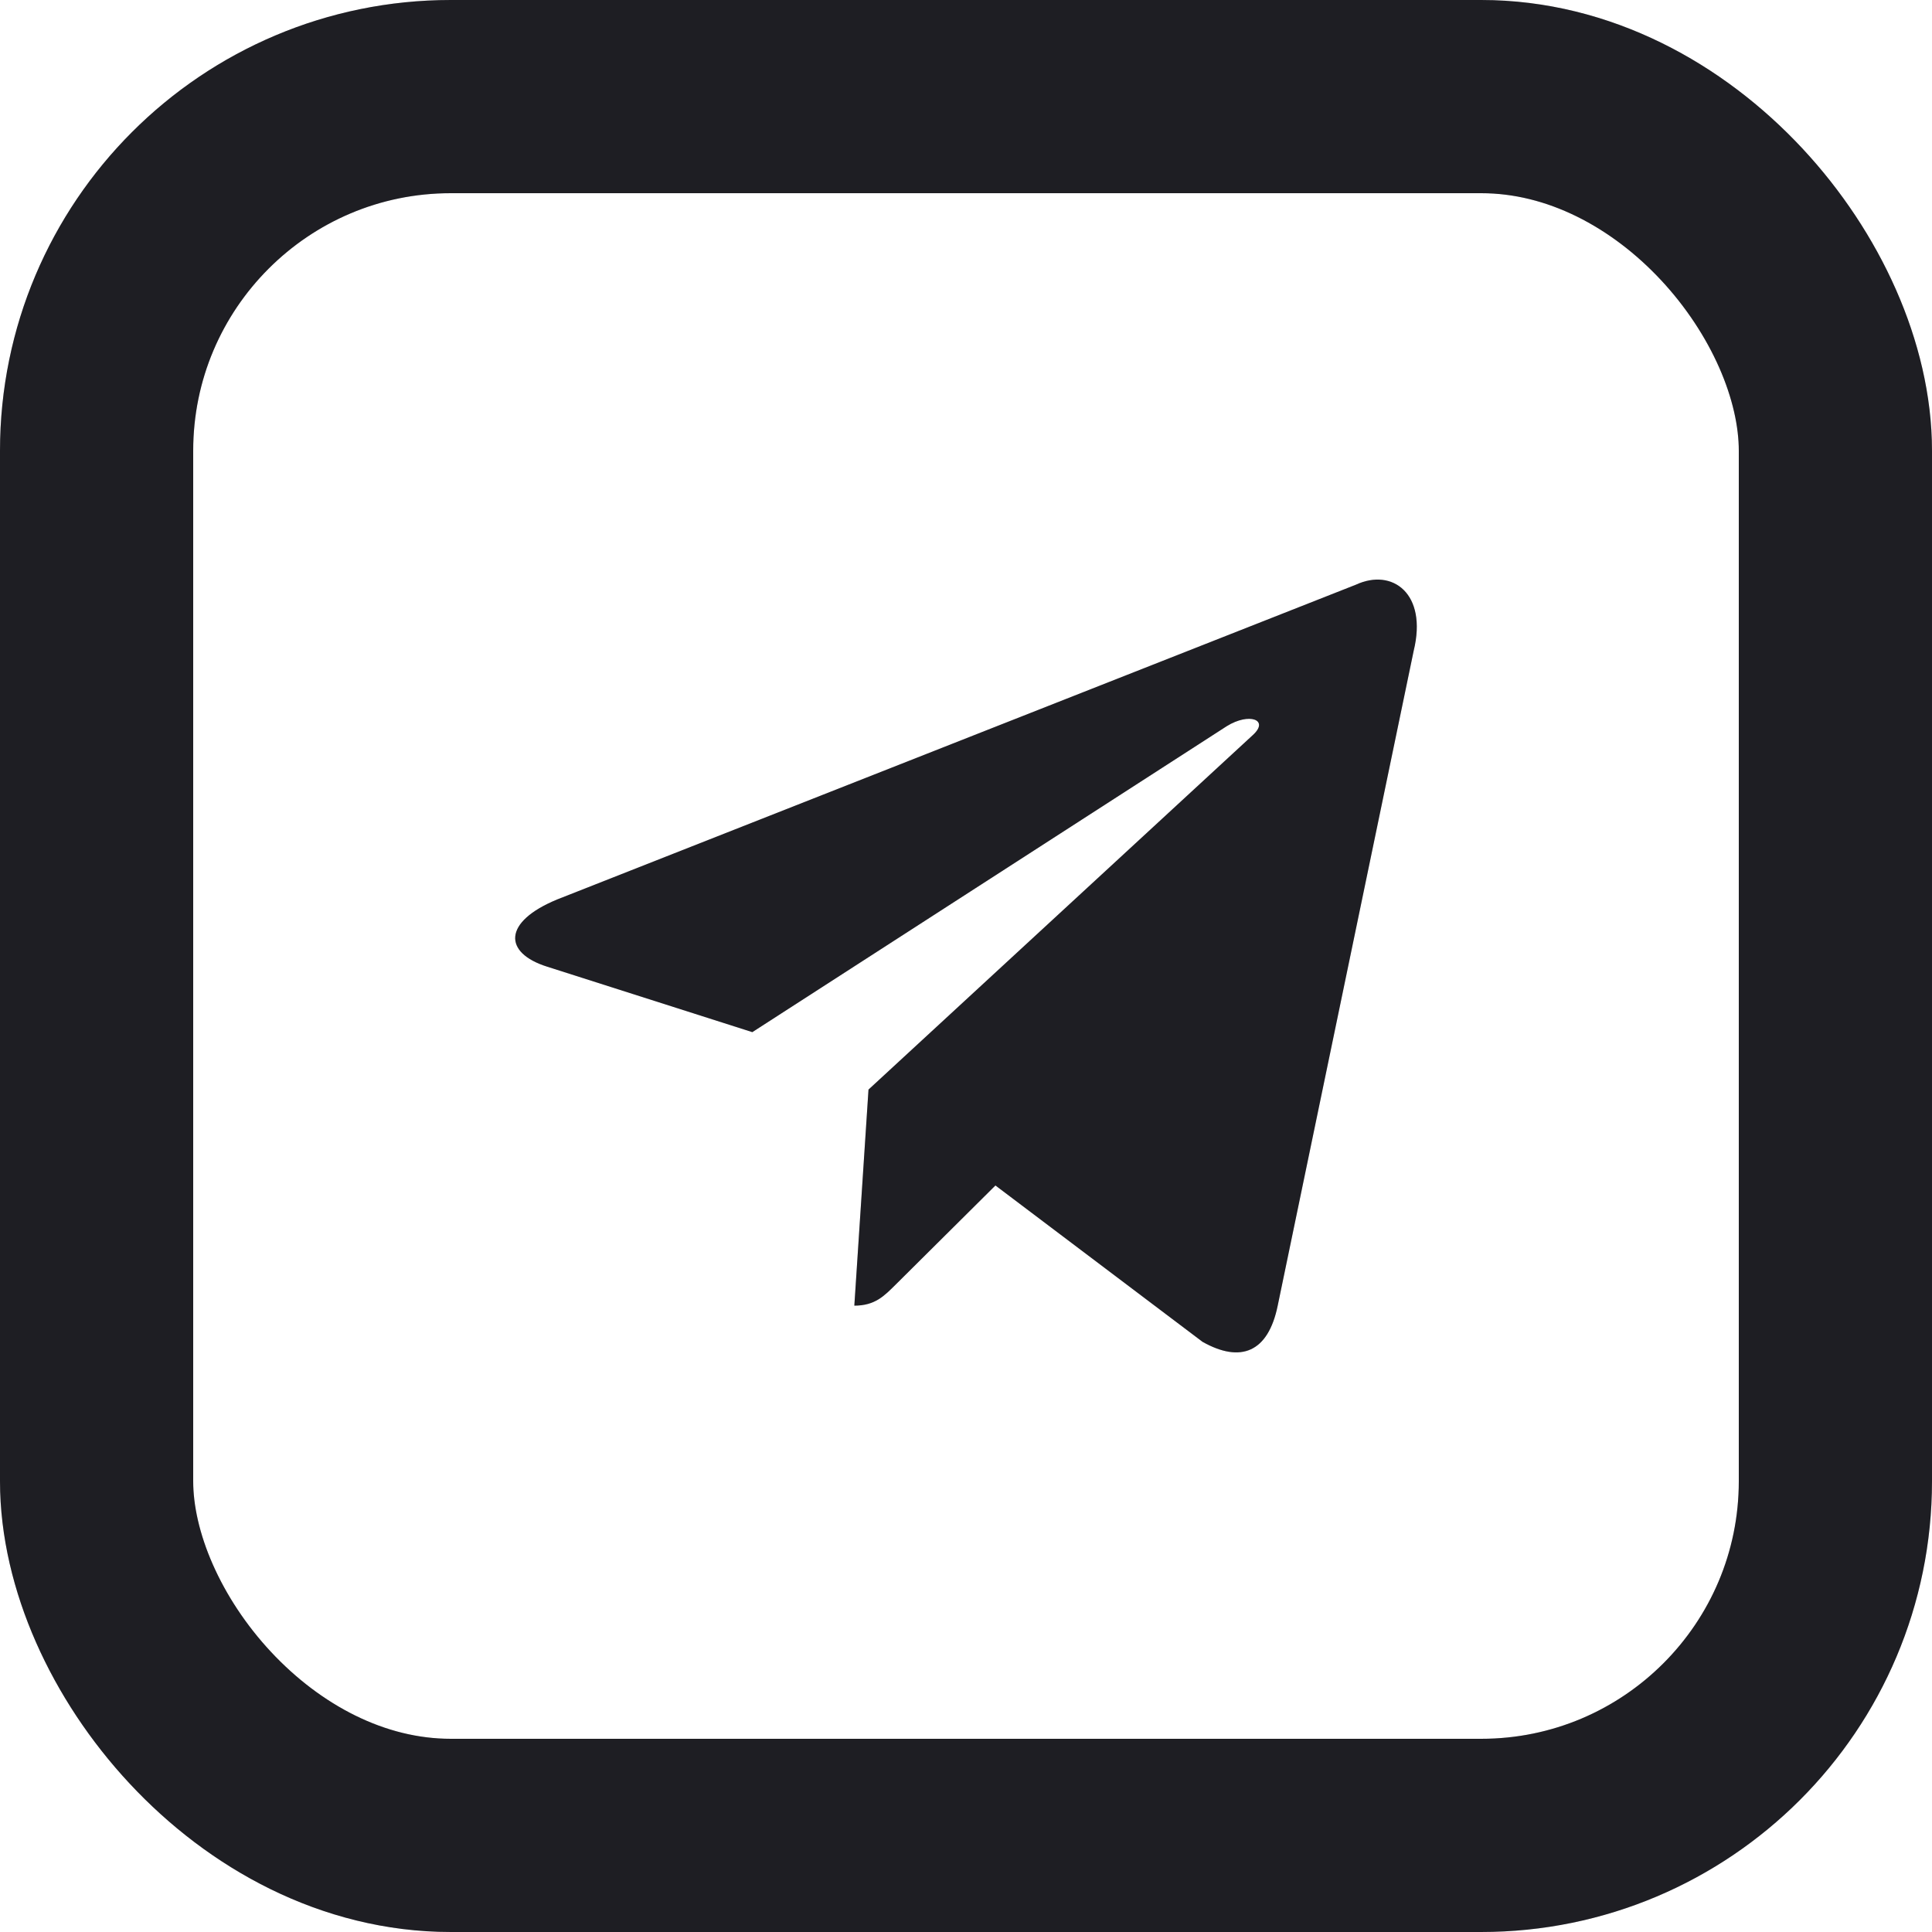 <?xml version="1.0" encoding="UTF-8"?> <svg xmlns="http://www.w3.org/2000/svg" width="30" height="30" viewBox="0 0 30 30" fill="none"><g clip-path="url(#clip0_2812_5399)"><rect x="1.5" y="1.5" width="27" height="27" rx="5.5" stroke="#26252C" stroke-width="3"></rect><rect x="1.5" y="1.5" width="27" height="27" rx="5.5" stroke="black" stroke-opacity="0.2" stroke-width="3"></rect><path d="M21.055 9.079L8.654 13.966C7.807 14.314 7.812 14.796 8.498 15.011L11.682 16.027L19.049 11.276C19.397 11.06 19.716 11.176 19.454 11.414L13.486 16.919H13.484L13.486 16.919L13.266 20.274C13.588 20.274 13.73 20.123 13.91 19.945L15.457 18.408L18.673 20.836C19.267 21.17 19.692 20.998 19.84 20.275L21.952 10.104C22.168 9.218 21.621 8.817 21.055 9.079Z" fill="#26252C"></path><path d="M21.055 9.079L8.654 13.966C7.807 14.314 7.812 14.796 8.498 15.011L11.682 16.027L19.049 11.276C19.397 11.06 19.716 11.176 19.454 11.414L13.486 16.919H13.484L13.486 16.919L13.266 20.274C13.588 20.274 13.73 20.123 13.91 19.945L15.457 18.408L18.673 20.836C19.267 21.17 19.692 20.998 19.84 20.275L21.952 10.104C22.168 9.218 21.621 8.817 21.055 9.079Z" fill="black" fill-opacity="0.2"></path></g><defs><clipPath id="clip0_2812_5399"><rect width="30" height="30" fill="white"></rect></clipPath></defs></svg> 